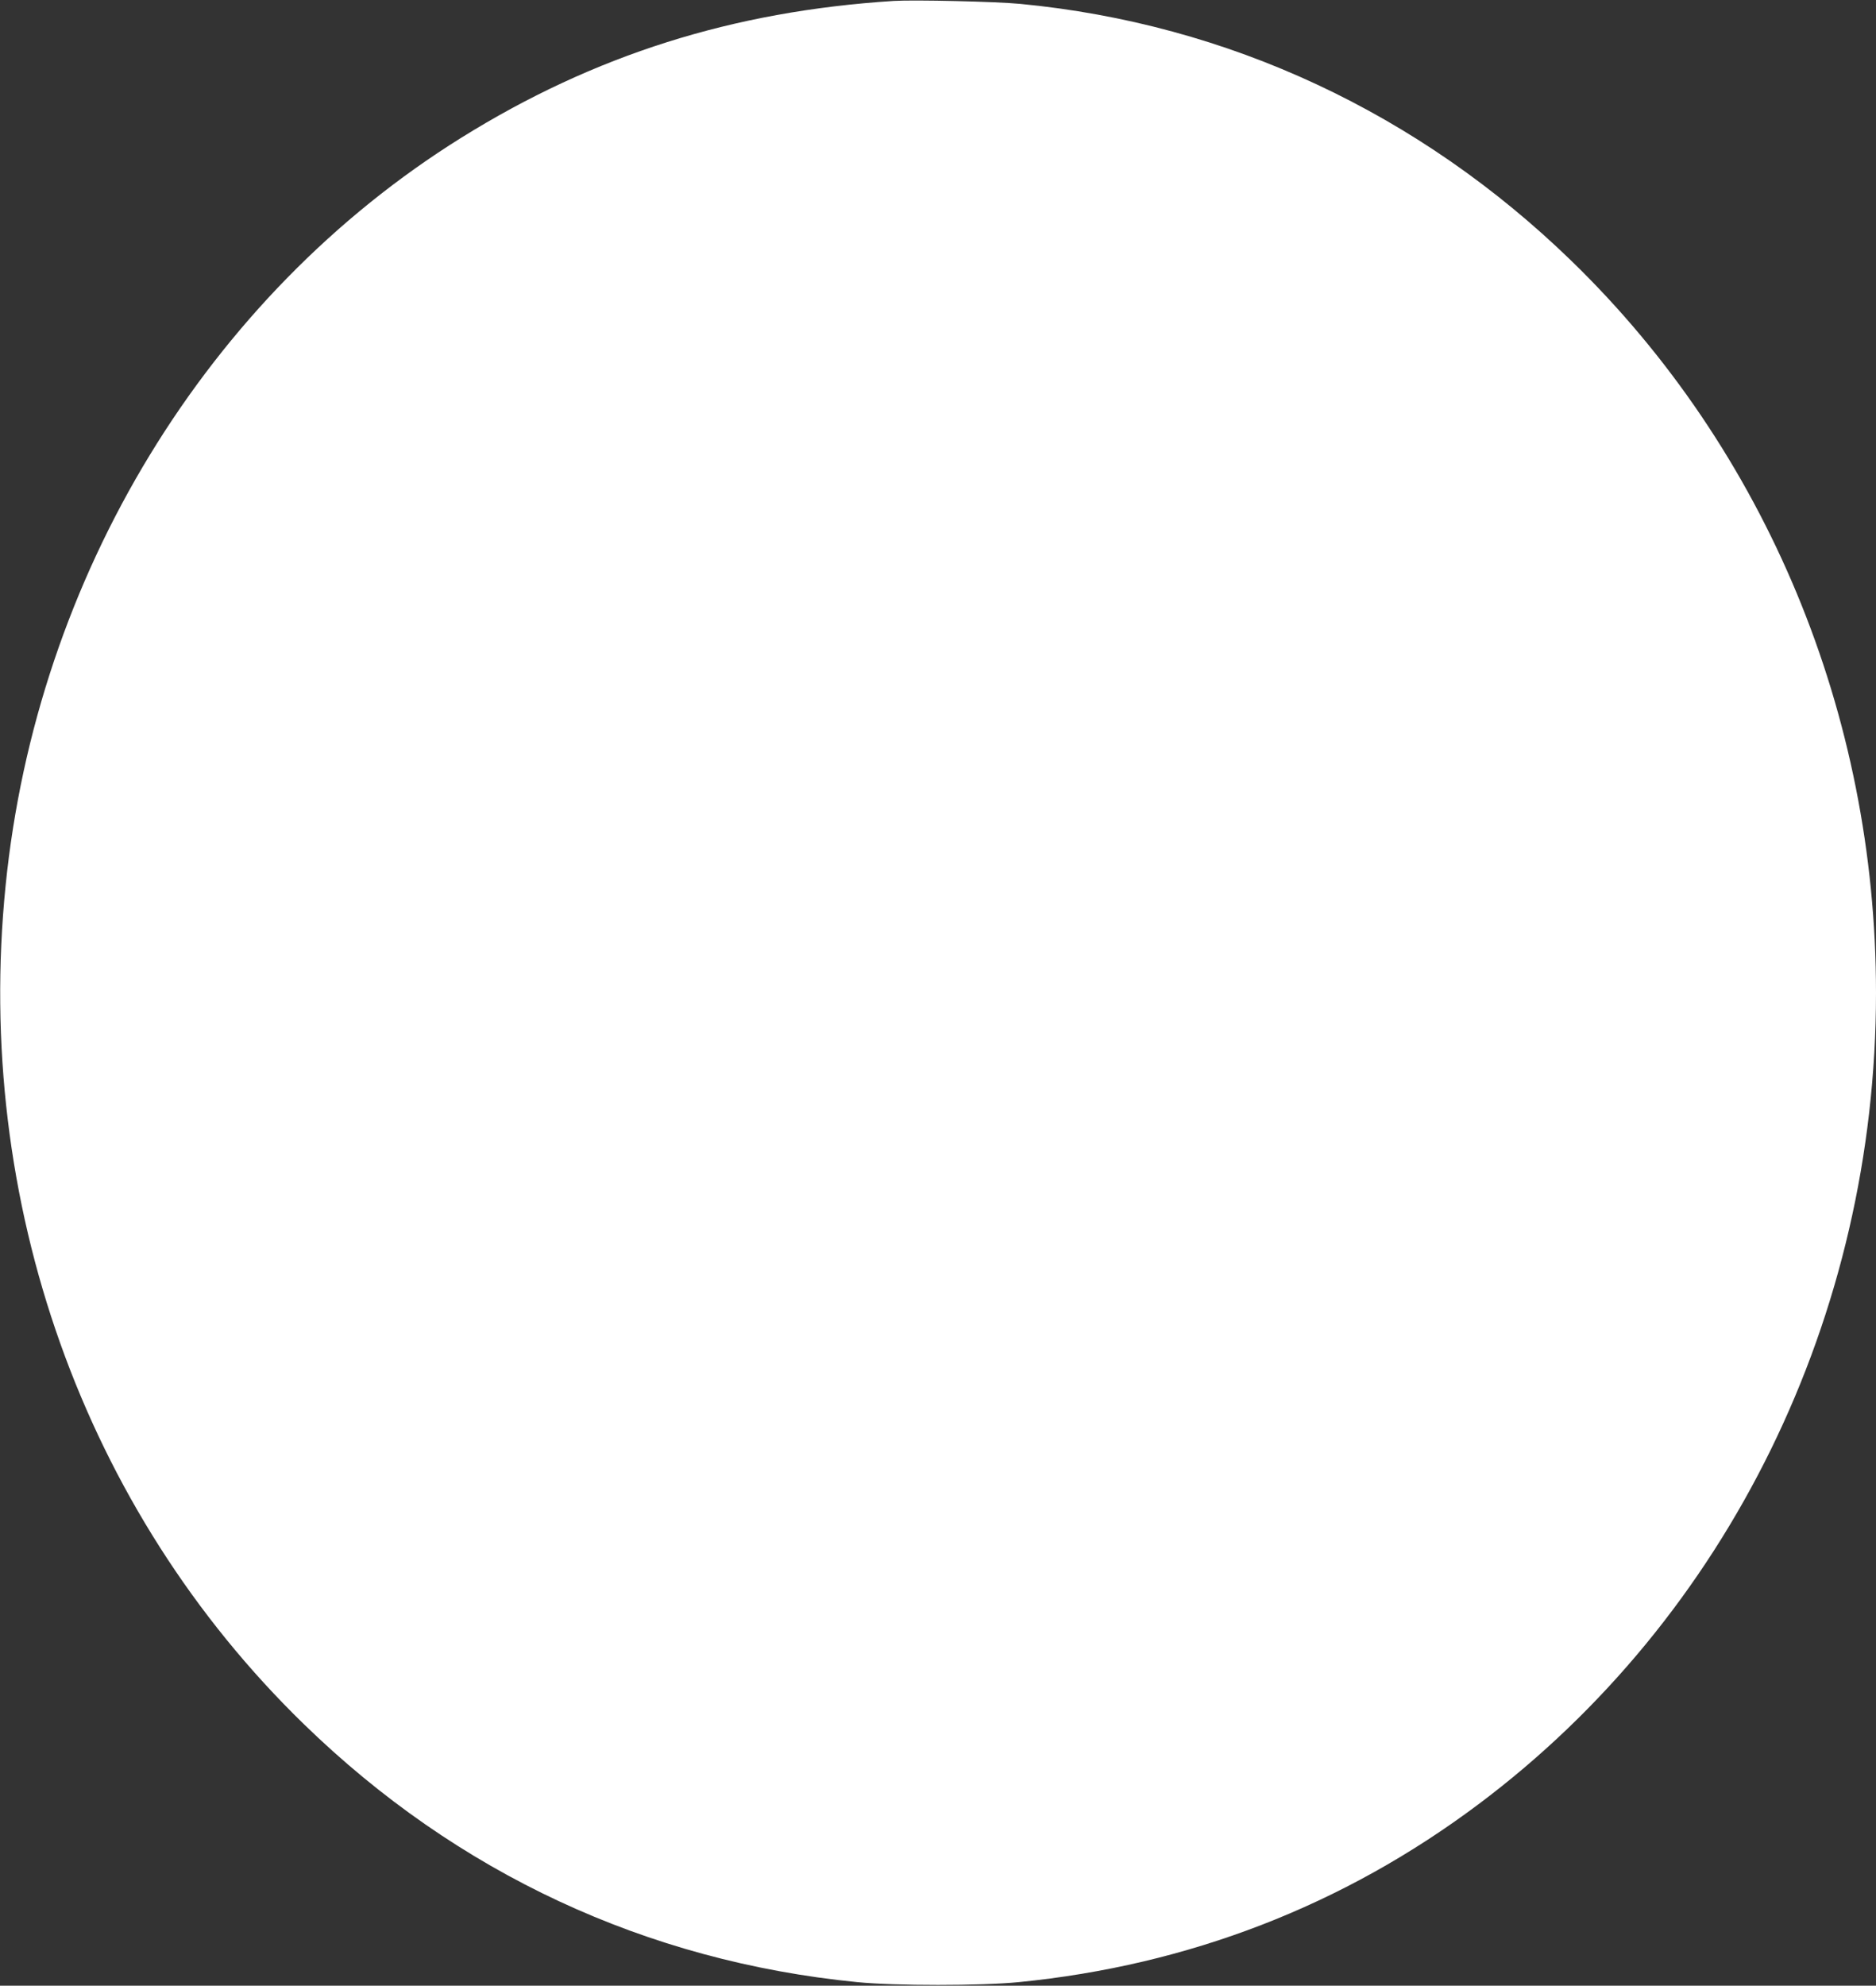 <?xml version="1.0" standalone="no"?>
<!DOCTYPE svg PUBLIC "-//W3C//DTD SVG 20010904//EN"
 "http://www.w3.org/TR/2001/REC-SVG-20010904/DTD/svg10.dtd">
<svg version="1.0" xmlns="http://www.w3.org/2000/svg"
 width="1210pt" height="1280pt" viewBox="0 0 1210 1280"
 preserveAspectRatio="xMidYMid meet">
<rect x="0" y="0" width="1210" height="1280" fill="#333333" stroke="none"/>
<g transform="translate(0,1280) scale(0.1,-0.1)"
fill="#ffffff" stroke="none">
<path d="M5765 12794 c-1038 -66 -1934 -349 -2790 -882 -1638 -1020 -2739
-2826 -2939 -4822 -205 -2037 503 -4024 1925 -5405 988 -960 2209 -1528 3569
-1662 244 -24 796 -24 1040 0 1095 108 2093 493 2965 1146 1612 1206 2565
3150 2565 5231 0 1795 -708 3498 -1961 4715 -985 957 -2218 1532 -3559 1660
-156 15 -683 27 -815 19z"/>
</g>
</svg>

